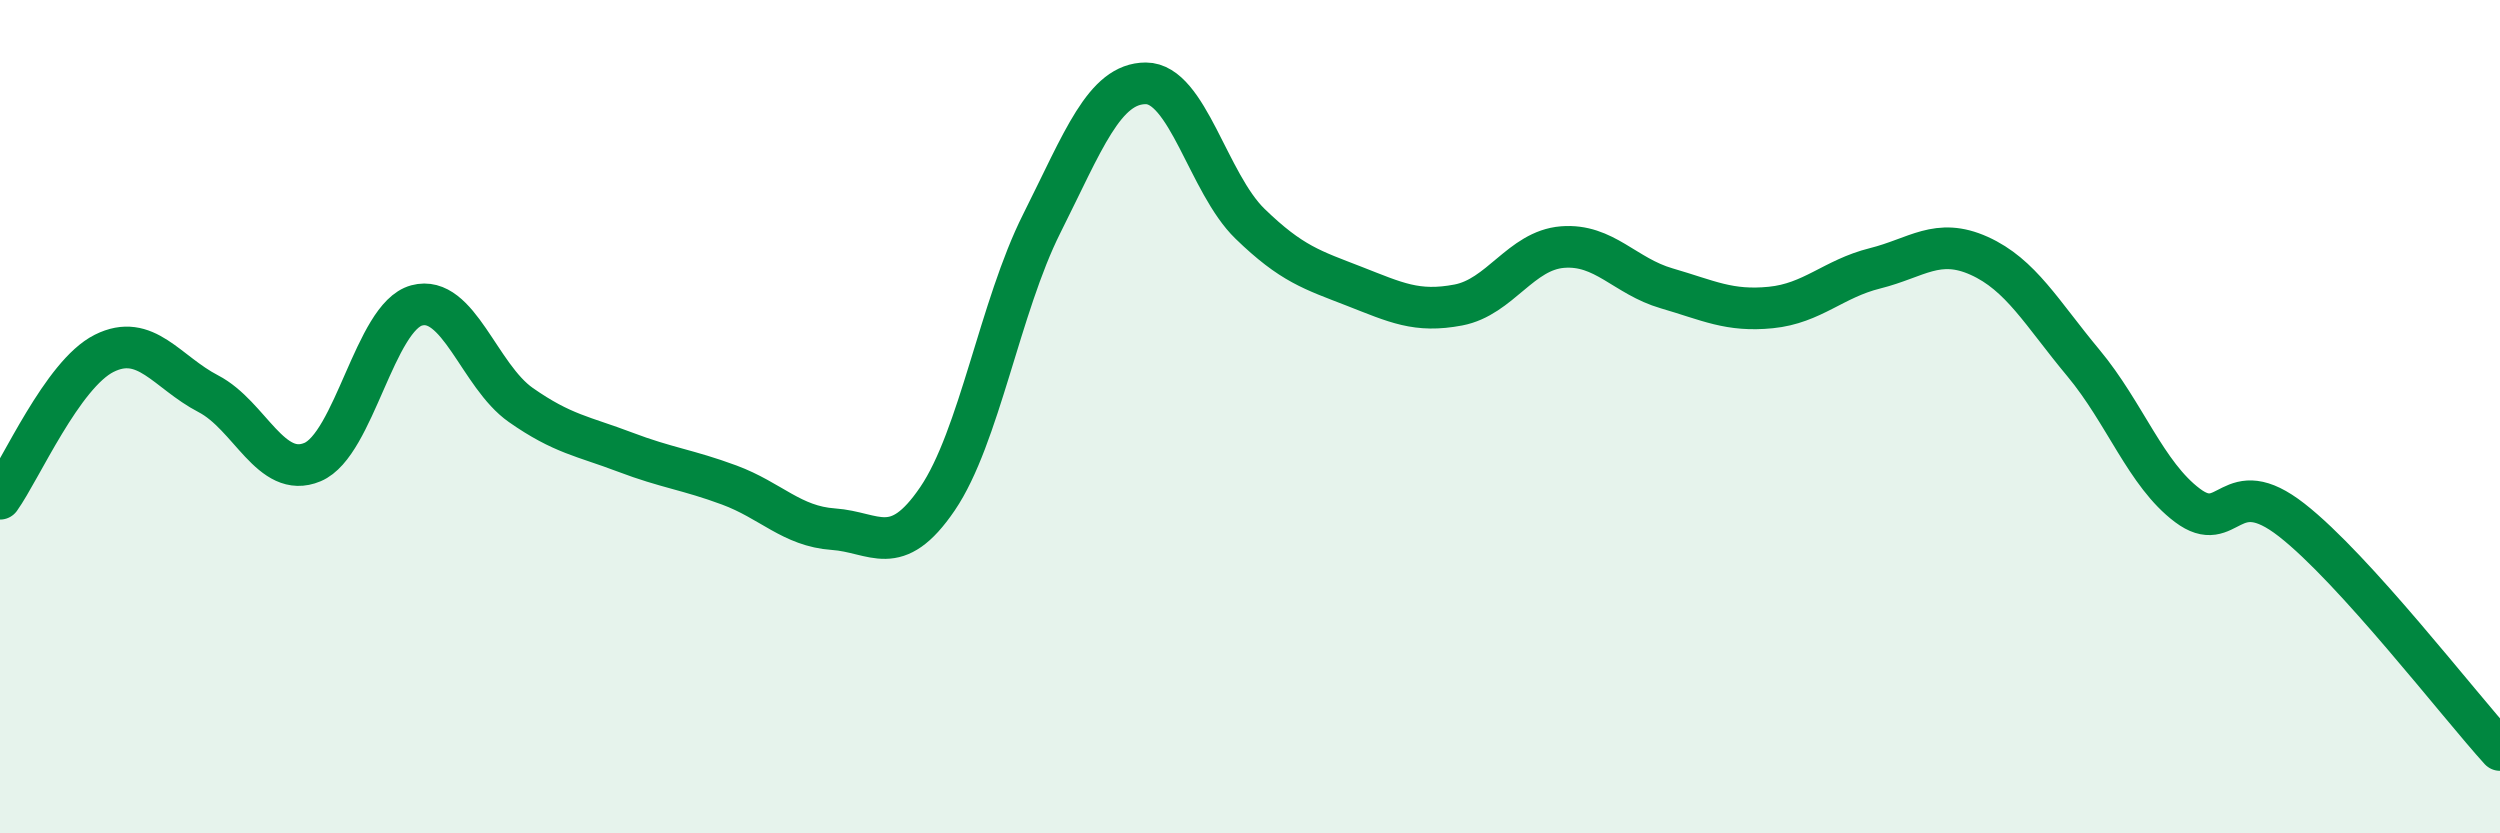 
    <svg width="60" height="20" viewBox="0 0 60 20" xmlns="http://www.w3.org/2000/svg">
      <path
        d="M 0,11.97 C 0.5,11.27 1.5,8.98 2.5,8.48 C 3.5,7.98 4,8.93 5,9.45 C 6,9.97 6.5,11.51 7.5,11.09 C 8.5,10.67 9,7.6 10,7.33 C 11,7.06 11.5,9.02 12.5,9.72 C 13.5,10.42 14,10.47 15,10.85 C 16,11.23 16.5,11.27 17.5,11.64 C 18.5,12.01 19,12.63 20,12.7 C 21,12.77 21.5,13.44 22.5,11.97 C 23.5,10.5 24,7.36 25,5.37 C 26,3.38 26.5,2 27.5,2 C 28.5,2 29,4.4 30,5.37 C 31,6.34 31.5,6.48 32.5,6.87 C 33.5,7.26 34,7.51 35,7.32 C 36,7.13 36.5,6.01 37.5,5.93 C 38.5,5.85 39,6.63 40,6.92 C 41,7.21 41.5,7.48 42.5,7.38 C 43.5,7.28 44,6.69 45,6.44 C 46,6.19 46.5,5.69 47.5,6.14 C 48.5,6.59 49,7.51 50,8.71 C 51,9.91 51.5,11.38 52.5,12.13 C 53.5,12.88 53.5,11.31 55,12.48 C 56.5,13.65 59,16.9 60,18L60 20L0 20Z"
        fill="#008740"
        opacity="0.1"
        stroke-linecap="round"
        stroke-linejoin="round"
      />
      <path
        d="M 0,11.97 C 0.5,11.27 1.5,8.98 2.5,8.48 C 3.5,7.98 4,8.93 5,9.45 C 6,9.97 6.5,11.51 7.5,11.09 C 8.5,10.67 9,7.6 10,7.33 C 11,7.06 11.5,9.02 12.5,9.72 C 13.5,10.42 14,10.47 15,10.85 C 16,11.23 16.5,11.27 17.5,11.64 C 18.5,12.01 19,12.63 20,12.7 C 21,12.77 21.5,13.44 22.5,11.97 C 23.5,10.5 24,7.36 25,5.37 C 26,3.38 26.5,2 27.5,2 C 28.5,2 29,4.4 30,5.37 C 31,6.34 31.5,6.48 32.5,6.87 C 33.5,7.26 34,7.51 35,7.32 C 36,7.13 36.5,6.01 37.5,5.93 C 38.5,5.85 39,6.63 40,6.92 C 41,7.21 41.5,7.48 42.5,7.38 C 43.5,7.28 44,6.69 45,6.44 C 46,6.19 46.5,5.69 47.5,6.14 C 48.5,6.59 49,7.51 50,8.71 C 51,9.91 51.5,11.38 52.5,12.13 C 53.5,12.88 53.5,11.31 55,12.48 C 56.5,13.65 59,16.9 60,18"
        stroke="#008740"
        stroke-width="1"
        fill="none"
        stroke-linecap="round"
        stroke-linejoin="round"
      />
    </svg>
  